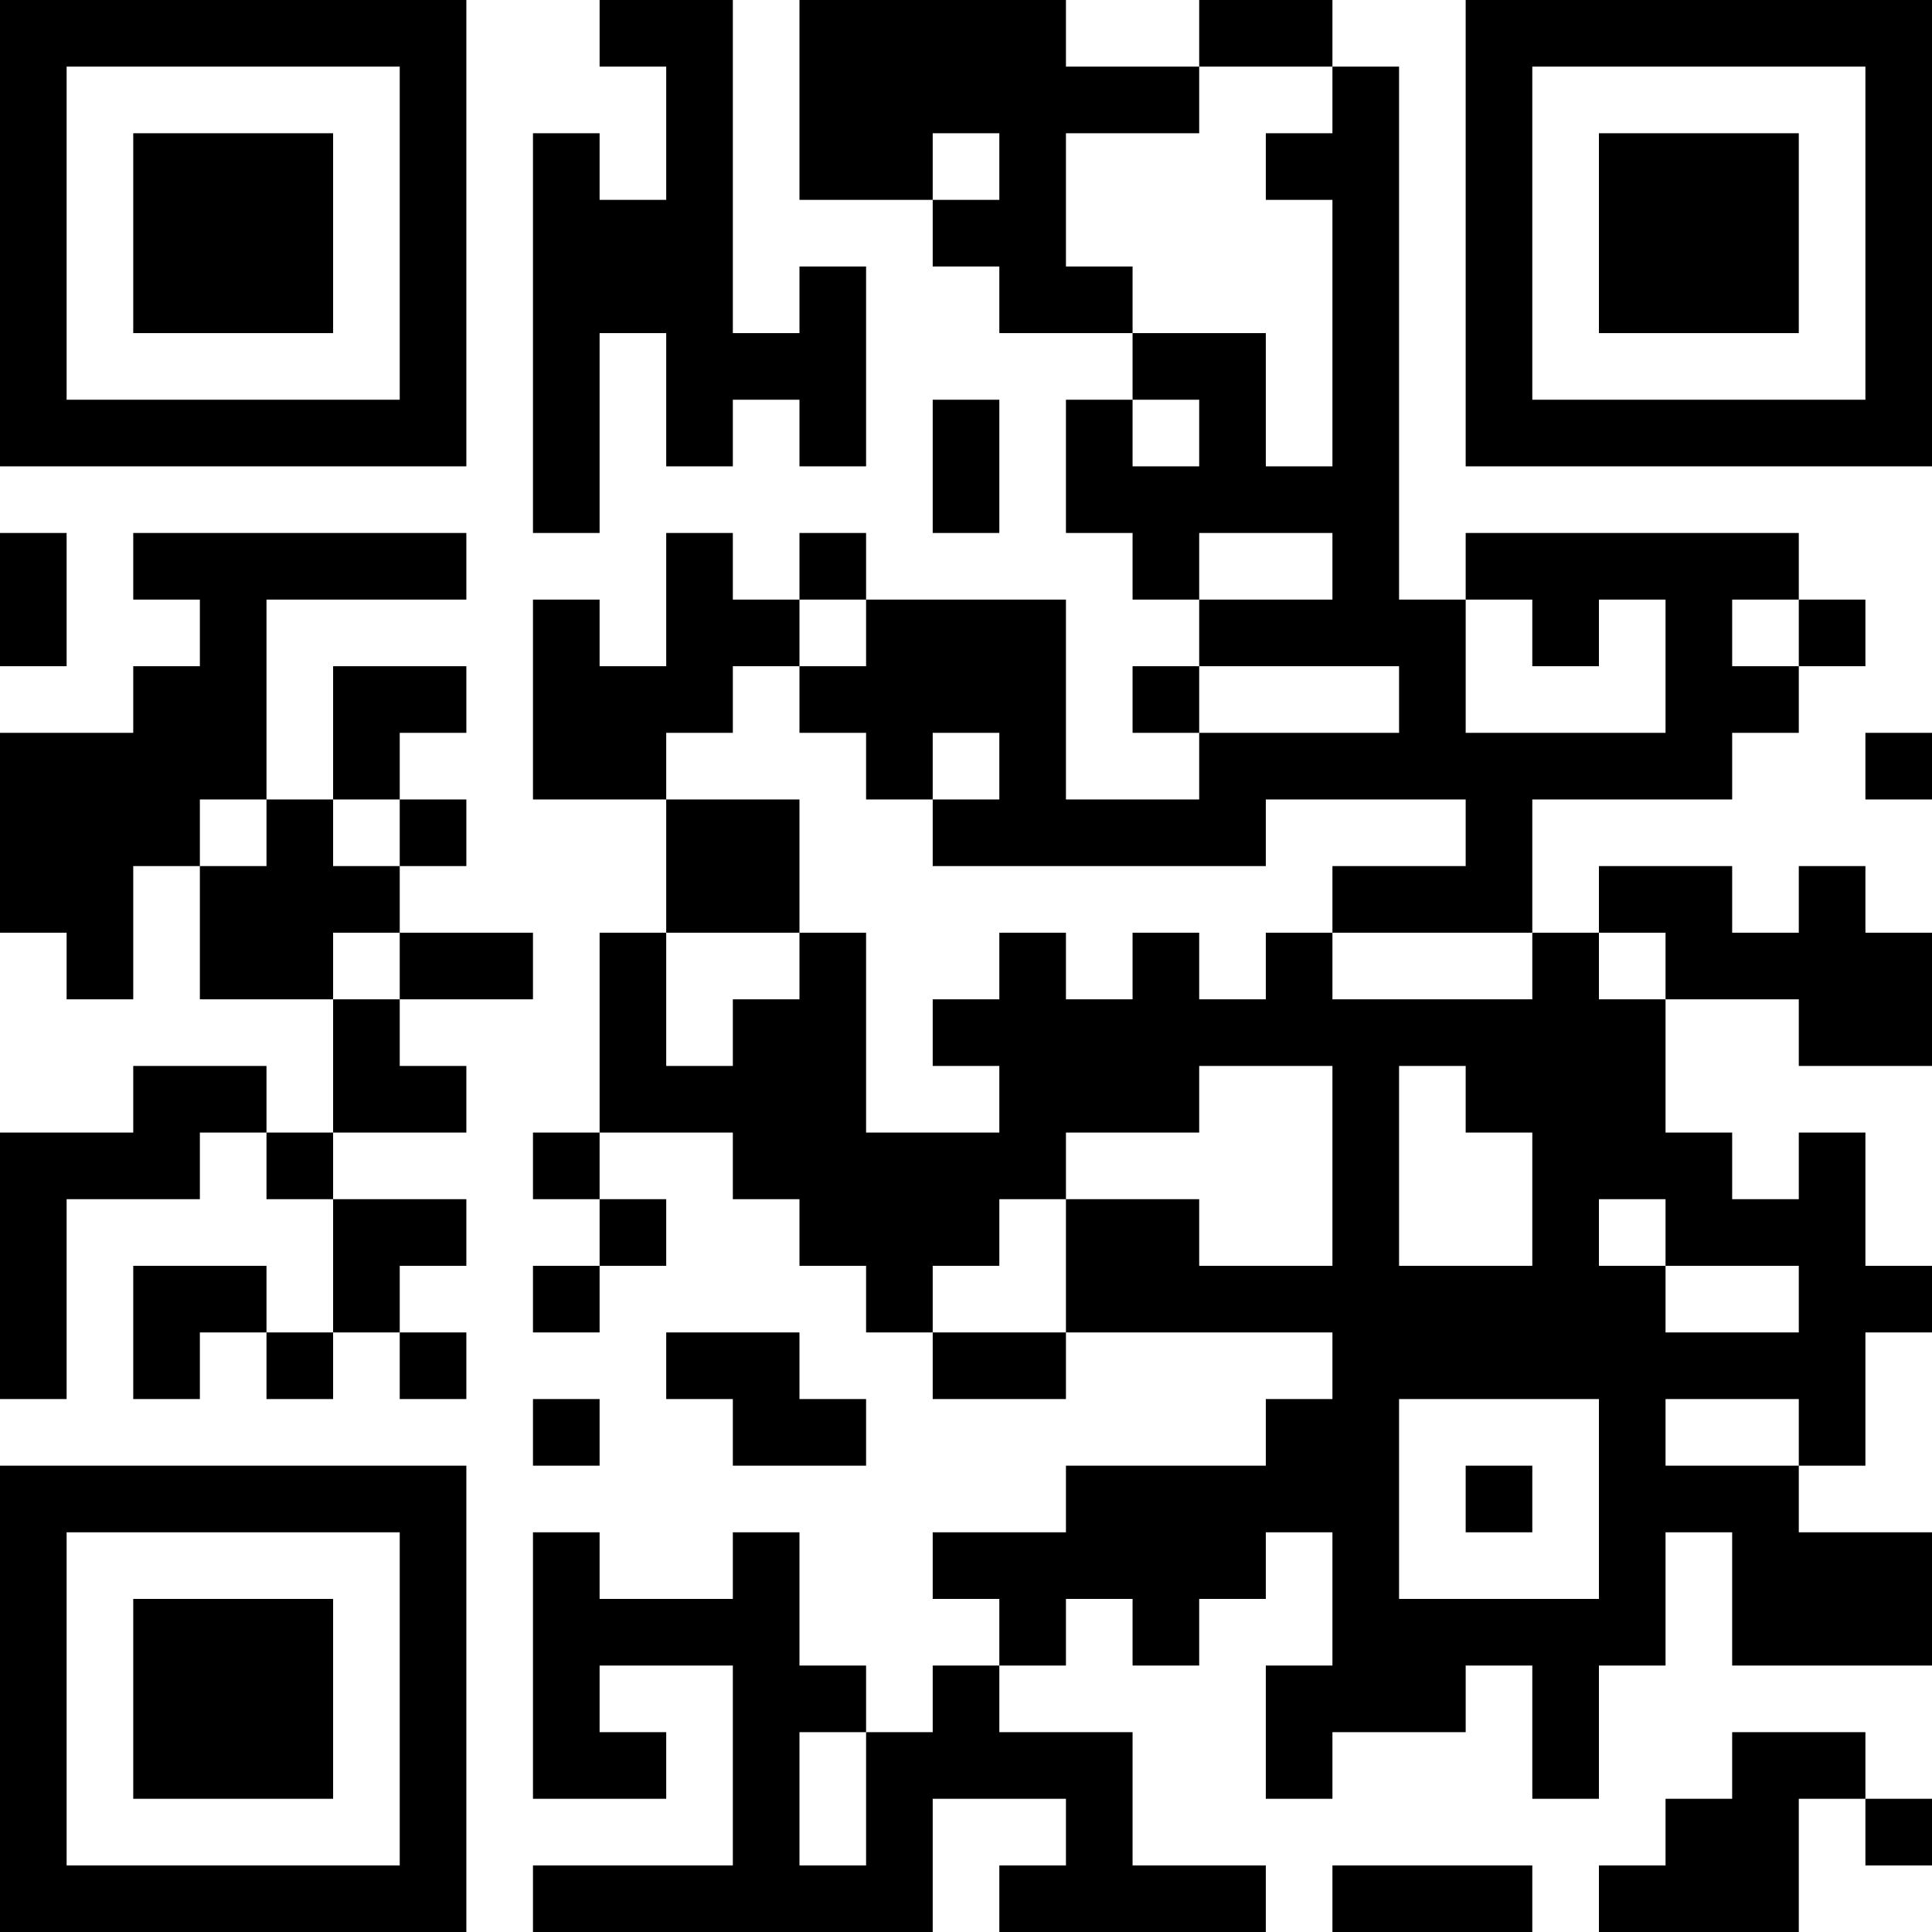 <?xml version="1.0" encoding="UTF-8"?>
<svg xmlns="http://www.w3.org/2000/svg" version="1.1" width="300" height="300" viewBox="0 0 300 300"><rect x="0" y="0" width="300" height="300" fill="#ffffff"/><g transform="scale(10.345)"><g transform="translate(0,0)"><g><g transform="translate(3.5,3.5)"><path fill-rule="evenodd" d="M-3.5 -3.5L3.5 -3.5L3.5 3.5L-3.5 3.5ZM-2.5 -2.5L-2.5 2.5L2.5 2.5L2.5 -2.5Z" fill="#000000"/><path fill-rule="evenodd" d="M-1.5 -1.5L1.5 -1.5L1.5 1.5L-1.5 1.5Z" fill="#000000"/></g></g><g><g transform="translate(25.5,3.5)"><g transform="rotate(90)"><path fill-rule="evenodd" d="M-3.5 -3.5L3.5 -3.5L3.5 3.5L-3.5 3.5ZM-2.5 -2.5L-2.5 2.5L2.5 2.5L2.5 -2.5Z" fill="#000000"/><path fill-rule="evenodd" d="M-1.5 -1.5L1.5 -1.5L1.5 1.5L-1.5 1.5Z" fill="#000000"/></g></g></g><g><g transform="translate(3.5,25.5)"><g transform="rotate(-90)"><path fill-rule="evenodd" d="M-3.5 -3.5L3.5 -3.5L3.5 3.5L-3.5 3.5ZM-2.5 -2.5L-2.5 2.5L2.5 2.5L2.5 -2.5Z" fill="#000000"/><path fill-rule="evenodd" d="M-1.5 -1.5L1.5 -1.5L1.5 1.5L-1.5 1.5Z" fill="#000000"/></g></g></g><path fill-rule="evenodd" d="M9 0L9 1L10 1L10 3L9 3L9 2L8 2L8 8L9 8L9 5L10 5L10 7L11 7L11 6L12 6L12 7L13 7L13 4L12 4L12 5L11 5L11 0ZM12 0L12 3L14 3L14 4L15 4L15 5L17 5L17 6L16 6L16 8L17 8L17 9L18 9L18 10L17 10L17 11L18 11L18 12L16 12L16 9L13 9L13 8L12 8L12 9L11 9L11 8L10 8L10 10L9 10L9 9L8 9L8 12L10 12L10 14L9 14L9 17L8 17L8 18L9 18L9 19L8 19L8 20L9 20L9 19L10 19L10 18L9 18L9 17L11 17L11 18L12 18L12 19L13 19L13 20L14 20L14 21L16 21L16 20L20 20L20 21L19 21L19 22L16 22L16 23L14 23L14 24L15 24L15 25L14 25L14 26L13 26L13 25L12 25L12 23L11 23L11 24L9 24L9 23L8 23L8 27L10 27L10 26L9 26L9 25L11 25L11 28L8 28L8 29L14 29L14 27L16 27L16 28L15 28L15 29L19 29L19 28L17 28L17 26L15 26L15 25L16 25L16 24L17 24L17 25L18 25L18 24L19 24L19 23L20 23L20 25L19 25L19 27L20 27L20 26L22 26L22 25L23 25L23 27L24 27L24 25L25 25L25 23L26 23L26 25L29 25L29 23L27 23L27 22L28 22L28 20L29 20L29 19L28 19L28 17L27 17L27 18L26 18L26 17L25 17L25 15L27 15L27 16L29 16L29 14L28 14L28 13L27 13L27 14L26 14L26 13L24 13L24 14L23 14L23 12L26 12L26 11L27 11L27 10L28 10L28 9L27 9L27 8L22 8L22 9L21 9L21 1L20 1L20 0L18 0L18 1L16 1L16 0ZM18 1L18 2L16 2L16 4L17 4L17 5L19 5L19 7L20 7L20 3L19 3L19 2L20 2L20 1ZM14 2L14 3L15 3L15 2ZM14 6L14 8L15 8L15 6ZM17 6L17 7L18 7L18 6ZM0 8L0 10L1 10L1 8ZM2 8L2 9L3 9L3 10L2 10L2 11L0 11L0 14L1 14L1 15L2 15L2 13L3 13L3 15L5 15L5 17L4 17L4 16L2 16L2 17L0 17L0 21L1 21L1 18L3 18L3 17L4 17L4 18L5 18L5 20L4 20L4 19L2 19L2 21L3 21L3 20L4 20L4 21L5 21L5 20L6 20L6 21L7 21L7 20L6 20L6 19L7 19L7 18L5 18L5 17L7 17L7 16L6 16L6 15L8 15L8 14L6 14L6 13L7 13L7 12L6 12L6 11L7 11L7 10L5 10L5 12L4 12L4 9L7 9L7 8ZM18 8L18 9L20 9L20 8ZM12 9L12 10L11 10L11 11L10 11L10 12L12 12L12 14L10 14L10 16L11 16L11 15L12 15L12 14L13 14L13 17L15 17L15 16L14 16L14 15L15 15L15 14L16 14L16 15L17 15L17 14L18 14L18 15L19 15L19 14L20 14L20 15L23 15L23 14L20 14L20 13L22 13L22 12L19 12L19 13L14 13L14 12L15 12L15 11L14 11L14 12L13 12L13 11L12 11L12 10L13 10L13 9ZM22 9L22 11L25 11L25 9L24 9L24 10L23 10L23 9ZM26 9L26 10L27 10L27 9ZM18 10L18 11L21 11L21 10ZM28 11L28 12L29 12L29 11ZM3 12L3 13L4 13L4 12ZM5 12L5 13L6 13L6 12ZM5 14L5 15L6 15L6 14ZM24 14L24 15L25 15L25 14ZM18 16L18 17L16 17L16 18L15 18L15 19L14 19L14 20L16 20L16 18L18 18L18 19L20 19L20 16ZM21 16L21 19L23 19L23 17L22 17L22 16ZM24 18L24 19L25 19L25 20L27 20L27 19L25 19L25 18ZM10 20L10 21L11 21L11 22L13 22L13 21L12 21L12 20ZM8 21L8 22L9 22L9 21ZM21 21L21 24L24 24L24 21ZM25 21L25 22L27 22L27 21ZM22 22L22 23L23 23L23 22ZM12 26L12 28L13 28L13 26ZM26 26L26 27L25 27L25 28L24 28L24 29L27 29L27 27L28 27L28 28L29 28L29 27L28 27L28 26ZM20 28L20 29L23 29L23 28Z" fill="#000000"/></g></g></svg>
